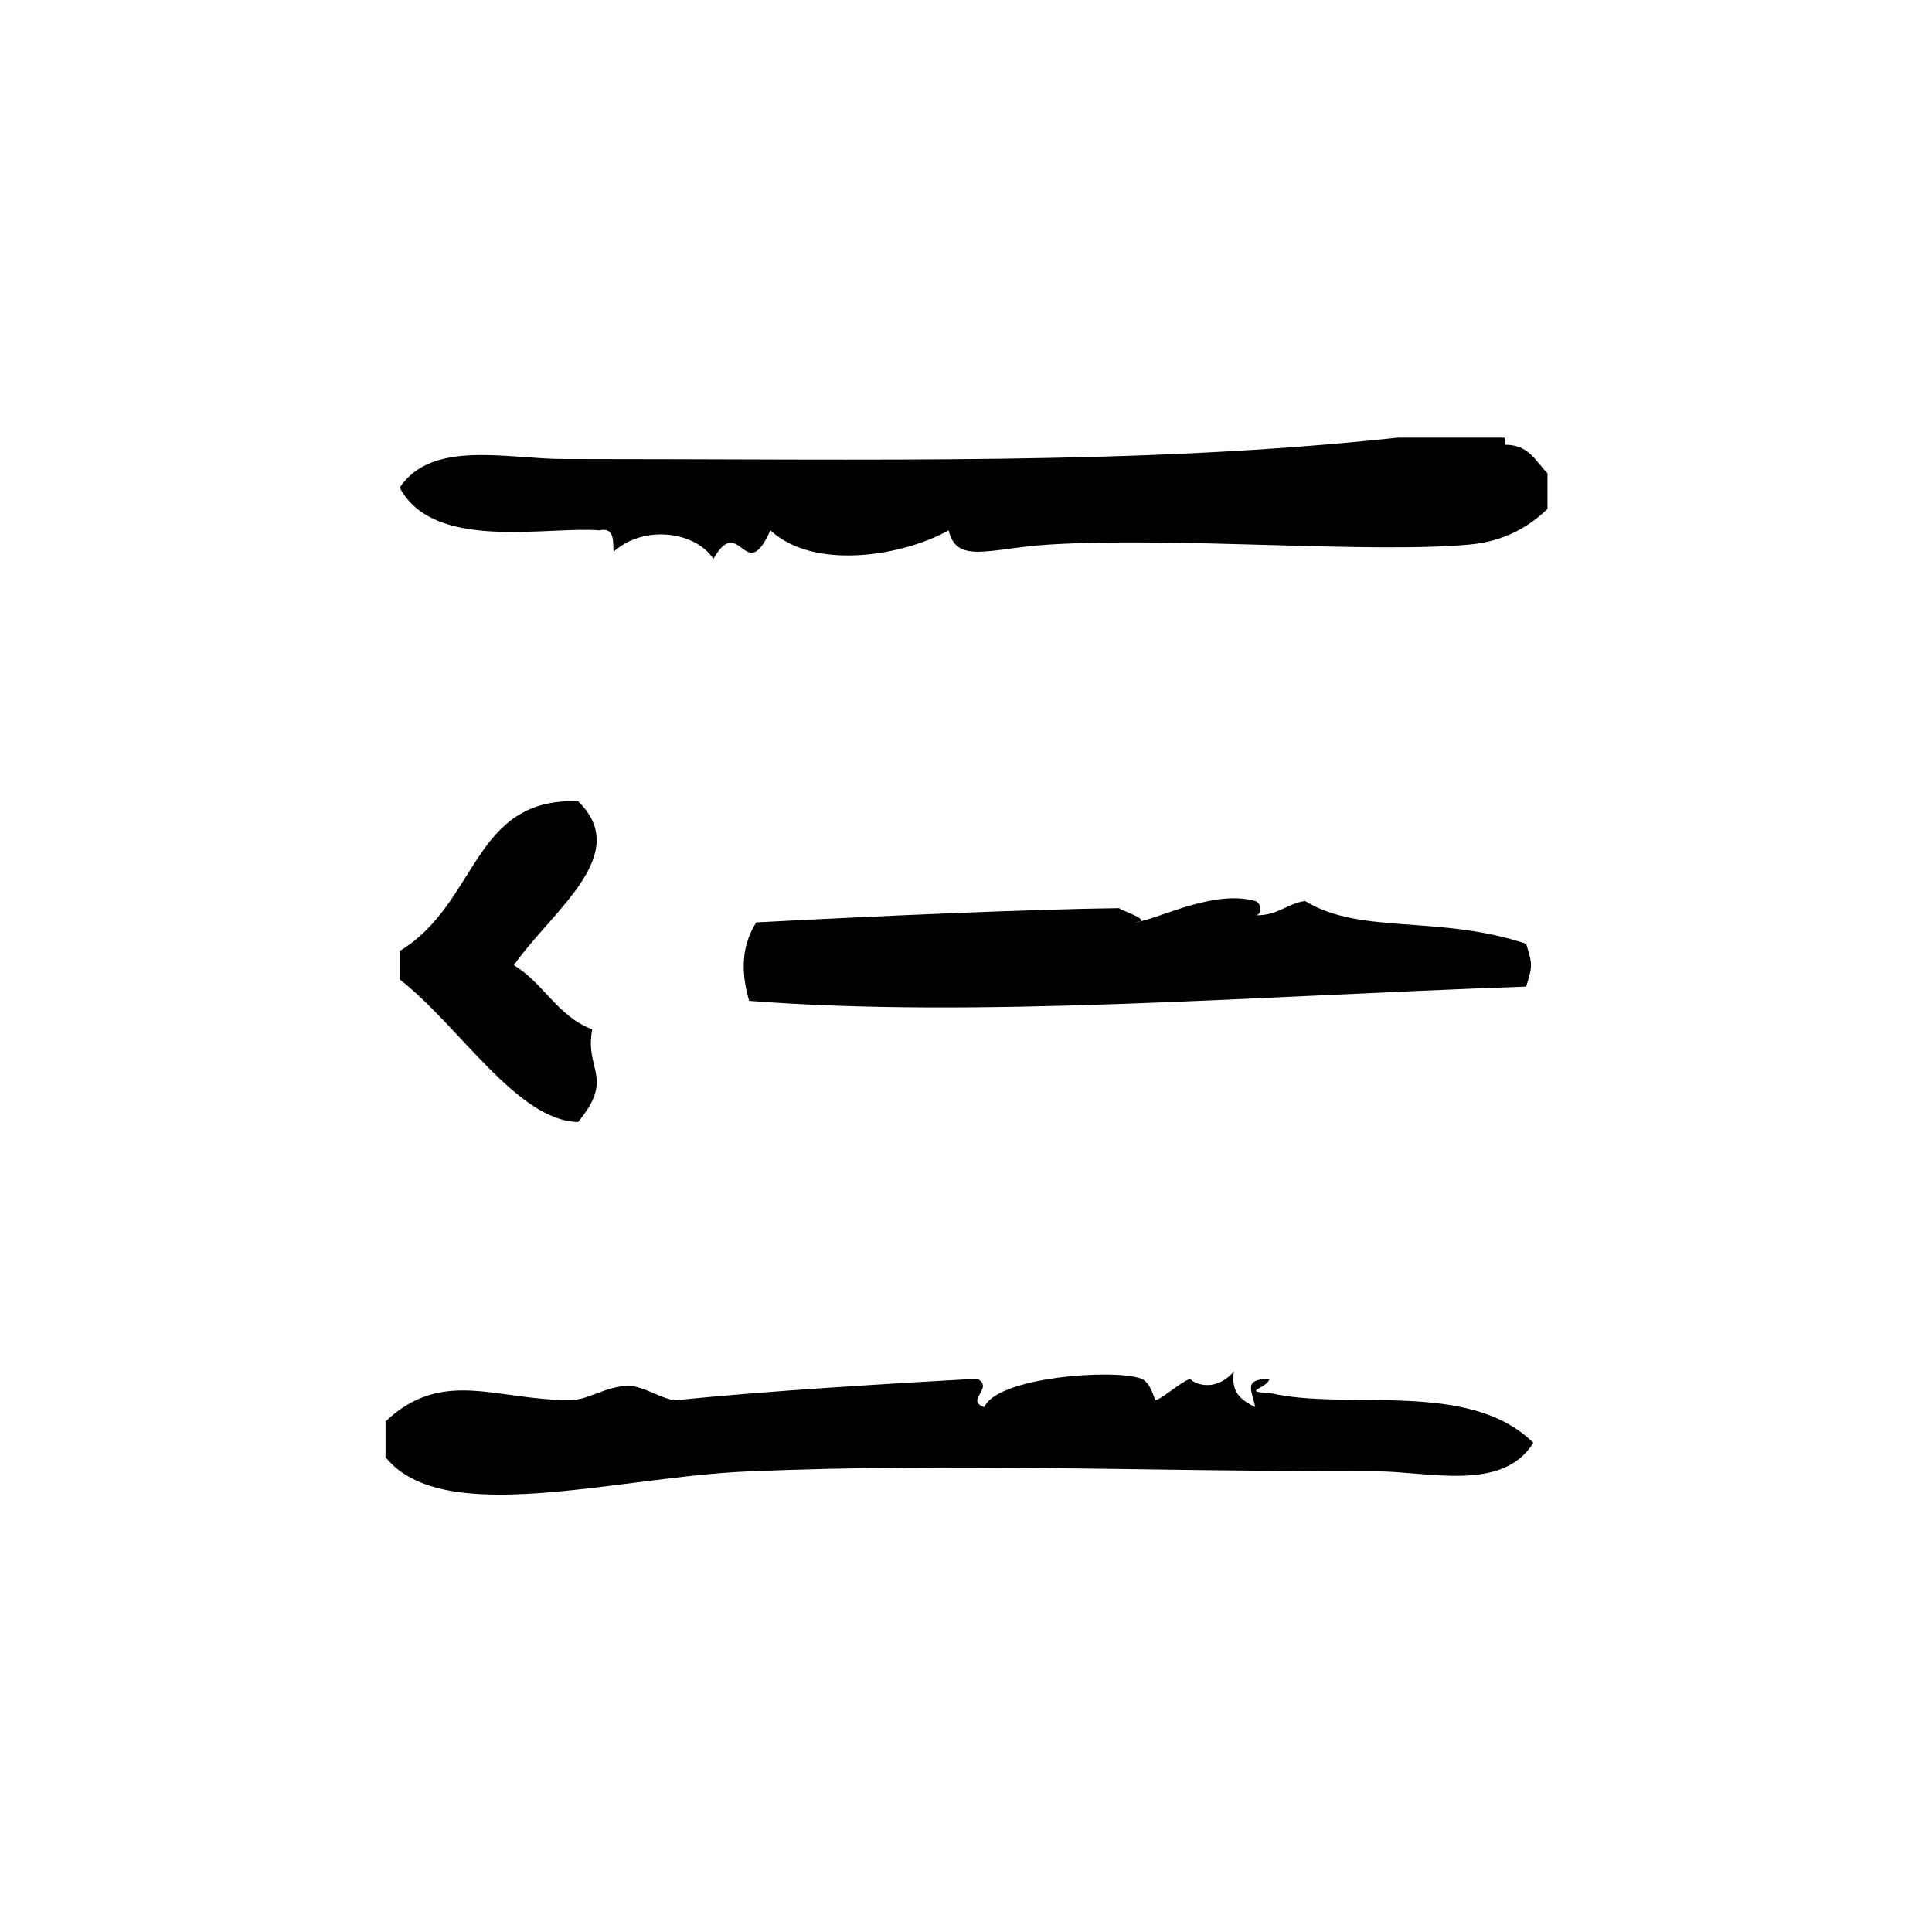<?xml version="1.0" encoding="UTF-8"?>
<!-- Uploaded to: SVG Repo, www.svgrepo.com, Generator: SVG Repo Mixer Tools -->
<svg fill="#000000" width="800px" height="800px" version="1.1" viewBox="144 144 512 512" xmlns="http://www.w3.org/2000/svg">
 <g fill-rule="evenodd">
  <path d="m344.41 388.45c-3.856 6.117-4.156 12.879-1.891 20.781 60.199 4.668 131.56-1.148 205.93-3.777 1.699-5.535 1.699-5.801 0-11.336-23.066-7.715-44.059-2.332-58.559-11.336-4.809 0.613-7.156 3.938-13.234 3.777 1.867 0.047 1.723-3.289 0-3.777-10.445-2.961-24.074 3.984-30.379 5.367-0.262 0.156-0.738 0.277-1.738 0.301 0.473-0.008 1.109-0.164 1.738-0.301 1.48-0.875-6.824-3.465-5.512-3.481-23.41 0.285-64.289 2.074-96.359 3.781z"/>
  <path d="m480.43 509.36c-7.008 0.227-4.754 2.754-3.777 7.559-3.312-1.723-6.566-3.512-5.668-9.438-5.918 6.644-12.242 2.047-11.336 1.883-2.195 0.387-8.164 5.746-9.438 5.676-0.285-0.023-1.172-4.691-3.777-5.676-7.234-2.723-38.383-0.395-41.562 7.559-5.297-1.852 2.738-5.039-1.891-7.559-23.977 1.371-55.977 3.242-79.352 5.676-3.441 0.355-8.973-3.856-13.227-3.777-5.816 0.109-10.539 3.746-15.113 3.777-19.695 0.148-33.945-8.691-49.121 5.668v9.445c15.16 18.973 61.078 5.211 96.355 3.769 56.332-2.289 101.13 0 166.26 0 13.688 0 33.395 5.613 41.562-7.559-17.082-16.902-49.453-8.352-69.902-13.227-7.859-0.258-0.395-1.242-0.012-3.777z"/>
  <path d="m297.18 441.35c9.84-11.793 1.645-13.848 3.777-24.562-9.195-3.41-12.91-12.289-20.781-17.004 10.305-14.633 31.574-29.379 17.004-43.453-28.117-0.953-26.309 26.953-47.23 39.676v7.559c15.797 12.324 31.082 37.414 47.23 37.785z"/>
  <path d="m542.78 261.87v-1.891h-28.348c-68.078 7.336-137.11 5.668-221.05 5.668-14.785 0-34.922-5.242-43.453 7.559 8.957 17.02 38.801 10.219 52.898 11.336 4.031-0.883 3.598 2.699 3.777 5.668 8.148-7.305 21.766-5.305 26.449 1.891 7.023-12.297 8.398 7.438 15.113-7.559 11.586 10.754 35.148 6.785 47.23 0 2.125 9.102 10.902 4.754 26.449 3.777 33.691-2.125 84.875 2.41 111.47 0 9.539-0.867 15.91-4.801 20.781-9.445v-9.445c-3.125-3.156-4.938-7.652-11.32-7.559z"/>
 </g>
</svg>